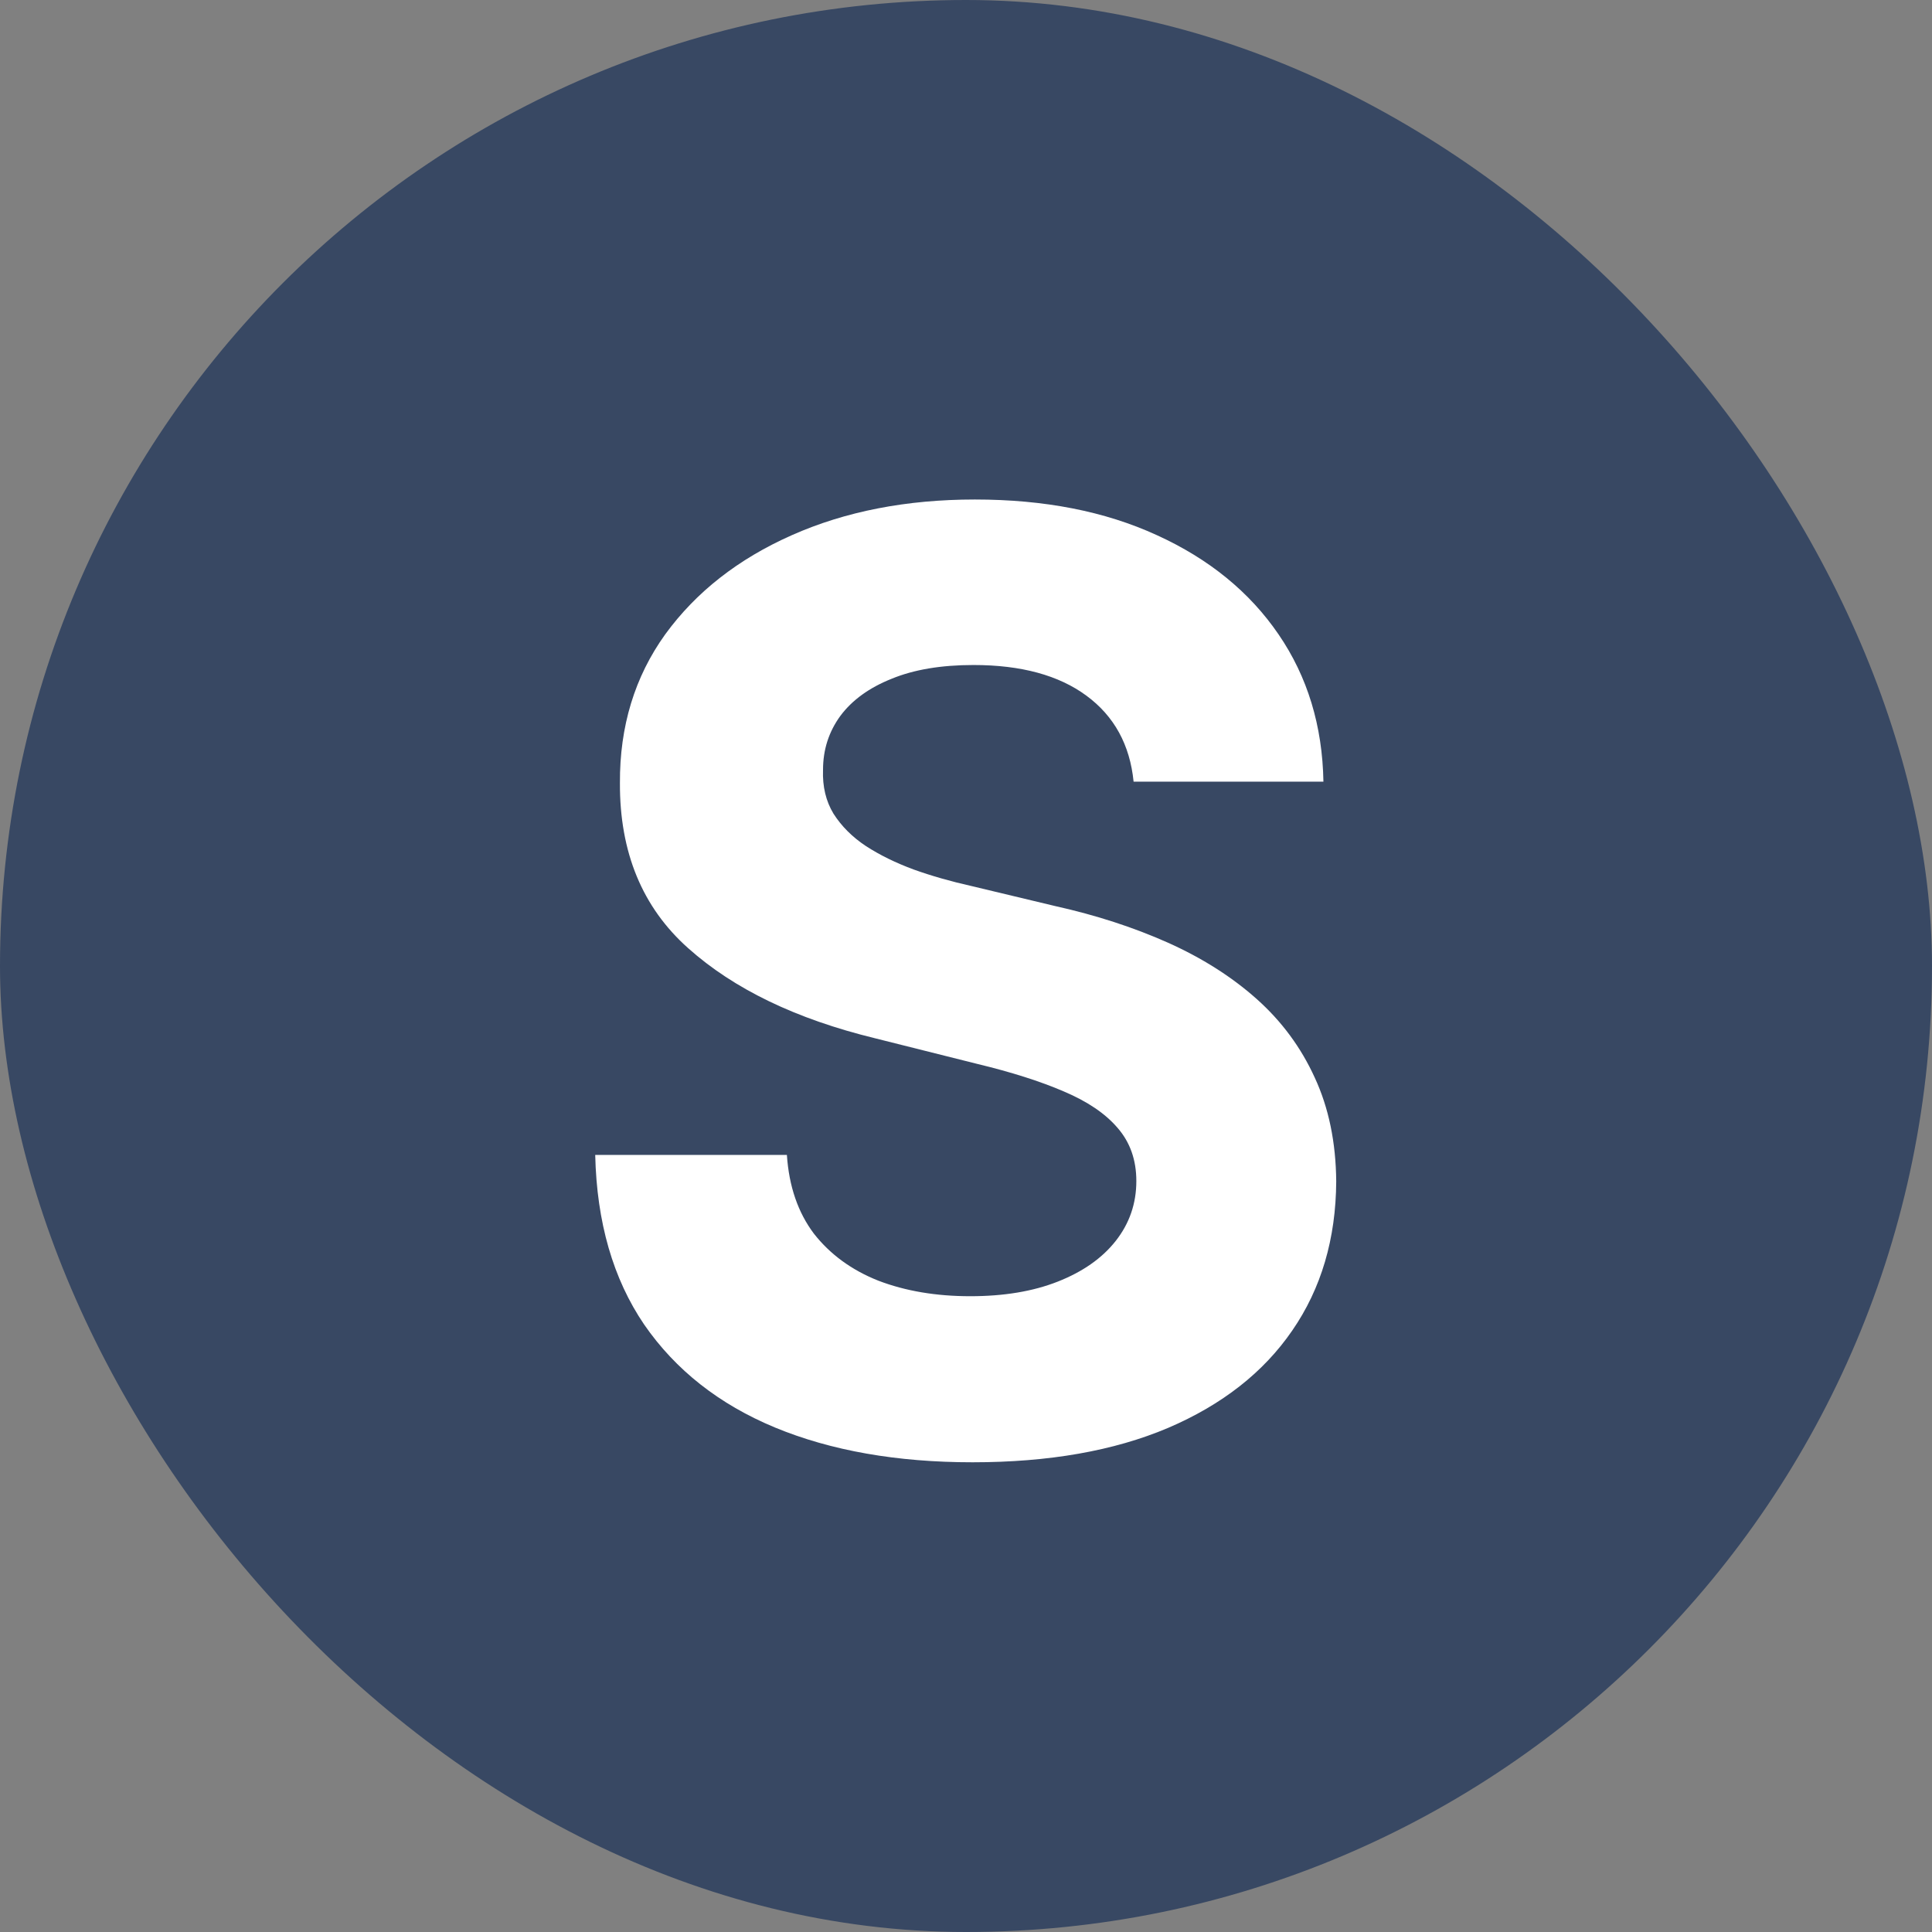 <svg width="24" height="24" viewBox="0 0 24 24" fill="none" xmlns="http://www.w3.org/2000/svg">
<rect x="0" y="0" width="24" height="24" fill="#808080" stroke="none"/>
<rect width="24" height="24" rx="12" fill="#384863"/>
<path d="M14.082 9.71C14.036 9.252 13.841 8.896 13.496 8.642C13.152 8.388 12.684 8.261 12.093 8.261C11.691 8.261 11.352 8.318 11.076 8.432C10.8 8.542 10.587 8.695 10.44 8.892C10.296 9.089 10.224 9.312 10.224 9.562C10.216 9.771 10.26 9.953 10.354 10.108C10.453 10.263 10.587 10.398 10.758 10.511C10.928 10.621 11.125 10.718 11.349 10.801C11.572 10.881 11.811 10.949 12.065 11.006L13.11 11.256C13.618 11.369 14.084 11.521 14.508 11.71C14.932 11.9 15.3 12.133 15.61 12.409C15.921 12.686 16.161 13.011 16.332 13.386C16.506 13.761 16.595 14.191 16.599 14.676C16.595 15.388 16.413 16.006 16.053 16.528C15.697 17.047 15.182 17.451 14.508 17.739C13.837 18.023 13.029 18.165 12.082 18.165C11.142 18.165 10.324 18.021 9.627 17.733C8.934 17.445 8.392 17.019 8.002 16.454C7.616 15.886 7.413 15.184 7.394 14.347H9.775C9.801 14.737 9.913 15.062 10.11 15.324C10.311 15.581 10.578 15.777 10.911 15.909C11.248 16.038 11.629 16.102 12.053 16.102C12.47 16.102 12.832 16.042 13.139 15.921C13.449 15.799 13.69 15.631 13.86 15.415C14.03 15.199 14.116 14.951 14.116 14.671C14.116 14.409 14.038 14.189 13.883 14.011C13.731 13.833 13.508 13.682 13.212 13.557C12.921 13.432 12.563 13.318 12.139 13.216L10.871 12.898C9.89 12.659 9.116 12.286 8.548 11.778C7.979 11.271 7.697 10.587 7.701 9.727C7.697 9.023 7.885 8.407 8.263 7.881C8.646 7.354 9.171 6.943 9.837 6.648C10.504 6.352 11.262 6.205 12.11 6.205C12.974 6.205 13.727 6.352 14.371 6.648C15.019 6.943 15.523 7.354 15.883 7.881C16.243 8.407 16.428 9.017 16.44 9.71H14.082Z" fill="white"/>
</svg>
